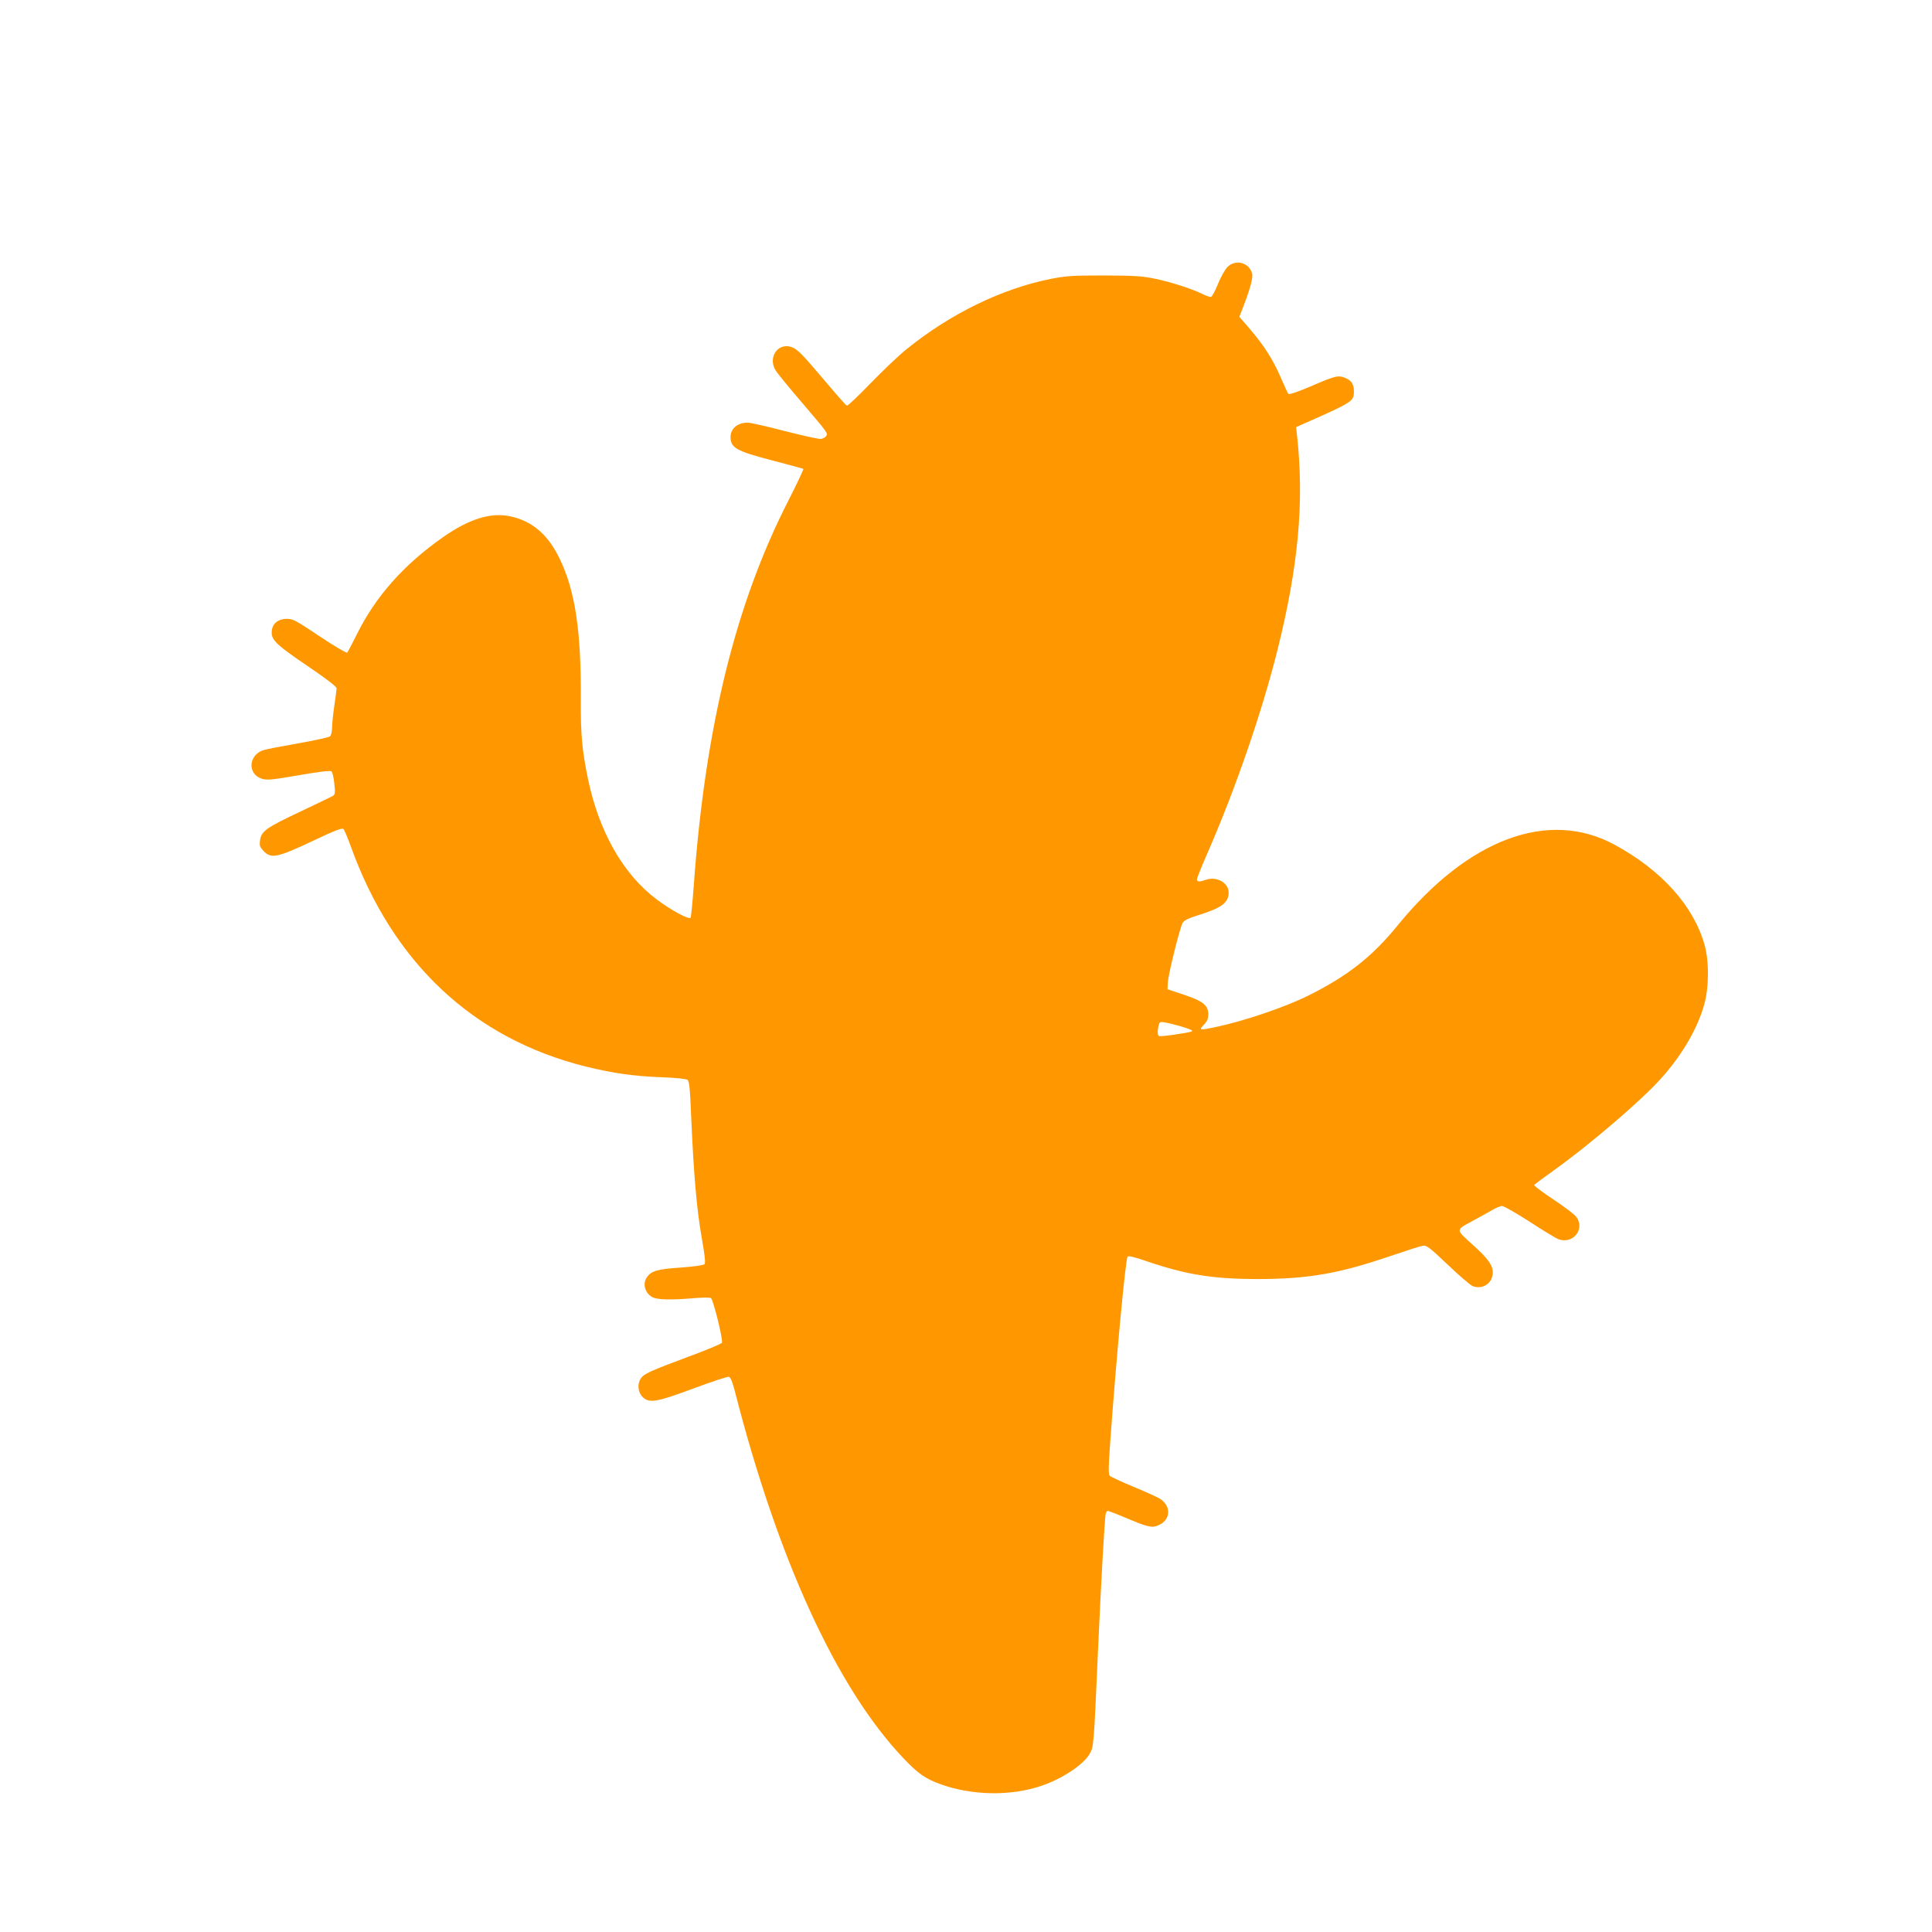<?xml version="1.0" standalone="no"?>
<!DOCTYPE svg PUBLIC "-//W3C//DTD SVG 20010904//EN"
 "http://www.w3.org/TR/2001/REC-SVG-20010904/DTD/svg10.dtd">
<svg version="1.0" xmlns="http://www.w3.org/2000/svg"
 width="1280pt" height="1280pt" viewBox="0 0 1280 1280"
 preserveAspectRatio="xMidYMid meet">
<g transform="translate(0,1280) scale(0.1,-0.1)"
fill="#ff9800" stroke="none">
<path d="M8132 11031 c-16 -17 -44 -66 -62 -111 -18 -45 -39 -84 -46 -87 -6
-2 -31 6 -55 18 -68 34 -196 76 -310 101 -91 19 -134 22 -344 23 -213 0 -253
-3 -355 -23 -327 -66 -666 -232 -957 -468 -51 -41 -157 -143 -237 -225 -80
-83 -150 -149 -155 -147 -5 1 -67 71 -136 153 -165 195 -192 222 -232 236 -91
30 -157 -70 -104 -156 10 -16 83 -106 162 -198 188 -221 185 -216 172 -236 -5
-9 -21 -17 -34 -19 -14 -2 -121 22 -239 52 -118 31 -230 56 -248 56 -65 0
-112 -40 -112 -95 0 -72 39 -94 275 -155 110 -29 203 -54 207 -56 4 -2 -40
-95 -97 -207 -352 -687 -553 -1504 -629 -2559 -8 -109 -17 -202 -21 -208 -9
-15 -130 50 -224 121 -222 166 -382 448 -455 796 -40 194 -49 294 -48 528 3
452 -37 719 -139 931 -78 163 -183 253 -332 284 -128 26 -271 -19 -442 -139
-261 -183 -448 -394 -572 -646 -30 -60 -58 -114 -63 -119 -4 -4 -85 43 -182
108 -158 106 -177 116 -218 116 -62 -1 -100 -35 -100 -92 0 -50 39 -86 234
-218 124 -84 196 -139 196 -150 0 -9 -7 -61 -15 -116 -8 -54 -15 -120 -15
-145 0 -27 -6 -51 -14 -58 -7 -6 -103 -27 -211 -46 -109 -19 -212 -39 -230
-45 -101 -33 -106 -161 -8 -190 32 -10 70 -6 243 24 138 24 208 32 216 25 7
-5 15 -42 19 -81 7 -63 5 -72 -11 -82 -11 -6 -107 -52 -214 -103 -227 -107
-259 -130 -267 -190 -5 -37 -2 -45 26 -74 49 -49 90 -40 322 69 150 71 196 89
205 79 6 -6 28 -59 49 -117 278 -771 813 -1271 1555 -1456 184 -45 317 -64
503 -71 90 -3 163 -11 172 -17 12 -9 17 -62 25 -261 16 -365 36 -599 69 -785
22 -125 26 -168 18 -176 -7 -7 -77 -16 -158 -22 -153 -10 -194 -22 -223 -64
-30 -43 -14 -103 34 -131 31 -19 130 -21 285 -7 50 4 97 4 105 0 15 -9 81
-274 73 -296 -2 -7 -104 -49 -226 -94 -252 -94 -289 -111 -311 -142 -25 -36
-20 -91 10 -122 45 -45 91 -37 338 55 119 44 224 79 234 77 12 -2 23 -29 40
-93 286 -1118 676 -1968 1114 -2430 99 -105 146 -138 247 -175 211 -77 471
-81 675 -10 132 45 273 138 313 207 30 51 29 41 58 698 20 450 44 864 50 893
3 12 9 22 14 22 5 0 58 -20 117 -45 149 -63 175 -69 217 -51 84 34 89 128 11
177 -18 11 -97 47 -175 79 -79 33 -149 65 -156 72 -10 11 -10 51 2 218 41 568
102 1221 116 1235 6 6 48 -4 117 -28 272 -93 446 -121 752 -121 329 1 529 36
865 150 105 36 204 68 220 70 27 5 42 -7 168 -126 75 -72 149 -135 164 -141
67 -25 133 20 133 91 0 48 -34 95 -134 184 -112 101 -112 96 -9 152 49 26 109
60 136 75 26 16 57 29 69 29 11 0 93 -47 182 -104 89 -58 174 -110 191 -116
95 -36 178 66 119 147 -11 16 -79 68 -152 116 -73 48 -130 92 -128 96 3 4 63
49 133 99 234 167 580 463 709 608 141 158 241 331 285 489 32 115 33 289 1
399 -74 257 -284 490 -592 658 -439 240 -972 42 -1441 -534 -167 -205 -330
-334 -589 -463 -153 -77 -431 -171 -618 -210 -106 -22 -111 -21 -77 15 23 24
30 40 30 70 0 60 -34 87 -162 130 l-108 36 2 42 c2 55 81 370 99 399 10 16 42
31 107 51 153 48 197 82 197 149 0 65 -80 109 -151 84 -43 -15 -59 -14 -59 3
0 8 32 88 71 177 188 431 361 936 463 1344 138 554 177 977 130 1412 l-7 63
54 24 c323 143 329 147 329 213 0 48 -16 72 -57 89 -46 20 -68 14 -232 -57
-77 -33 -140 -54 -145 -49 -4 4 -27 53 -50 107 -51 119 -110 212 -204 322
l-71 82 26 67 c46 120 65 191 59 218 -19 75 -109 99 -164 45z m-298 -5034 c53
-16 73 -26 61 -31 -28 -10 -208 -36 -217 -30 -10 6 -10 39 -1 73 5 20 10 23
42 17 20 -3 71 -16 115 -29z"/>
</g>
</svg>
